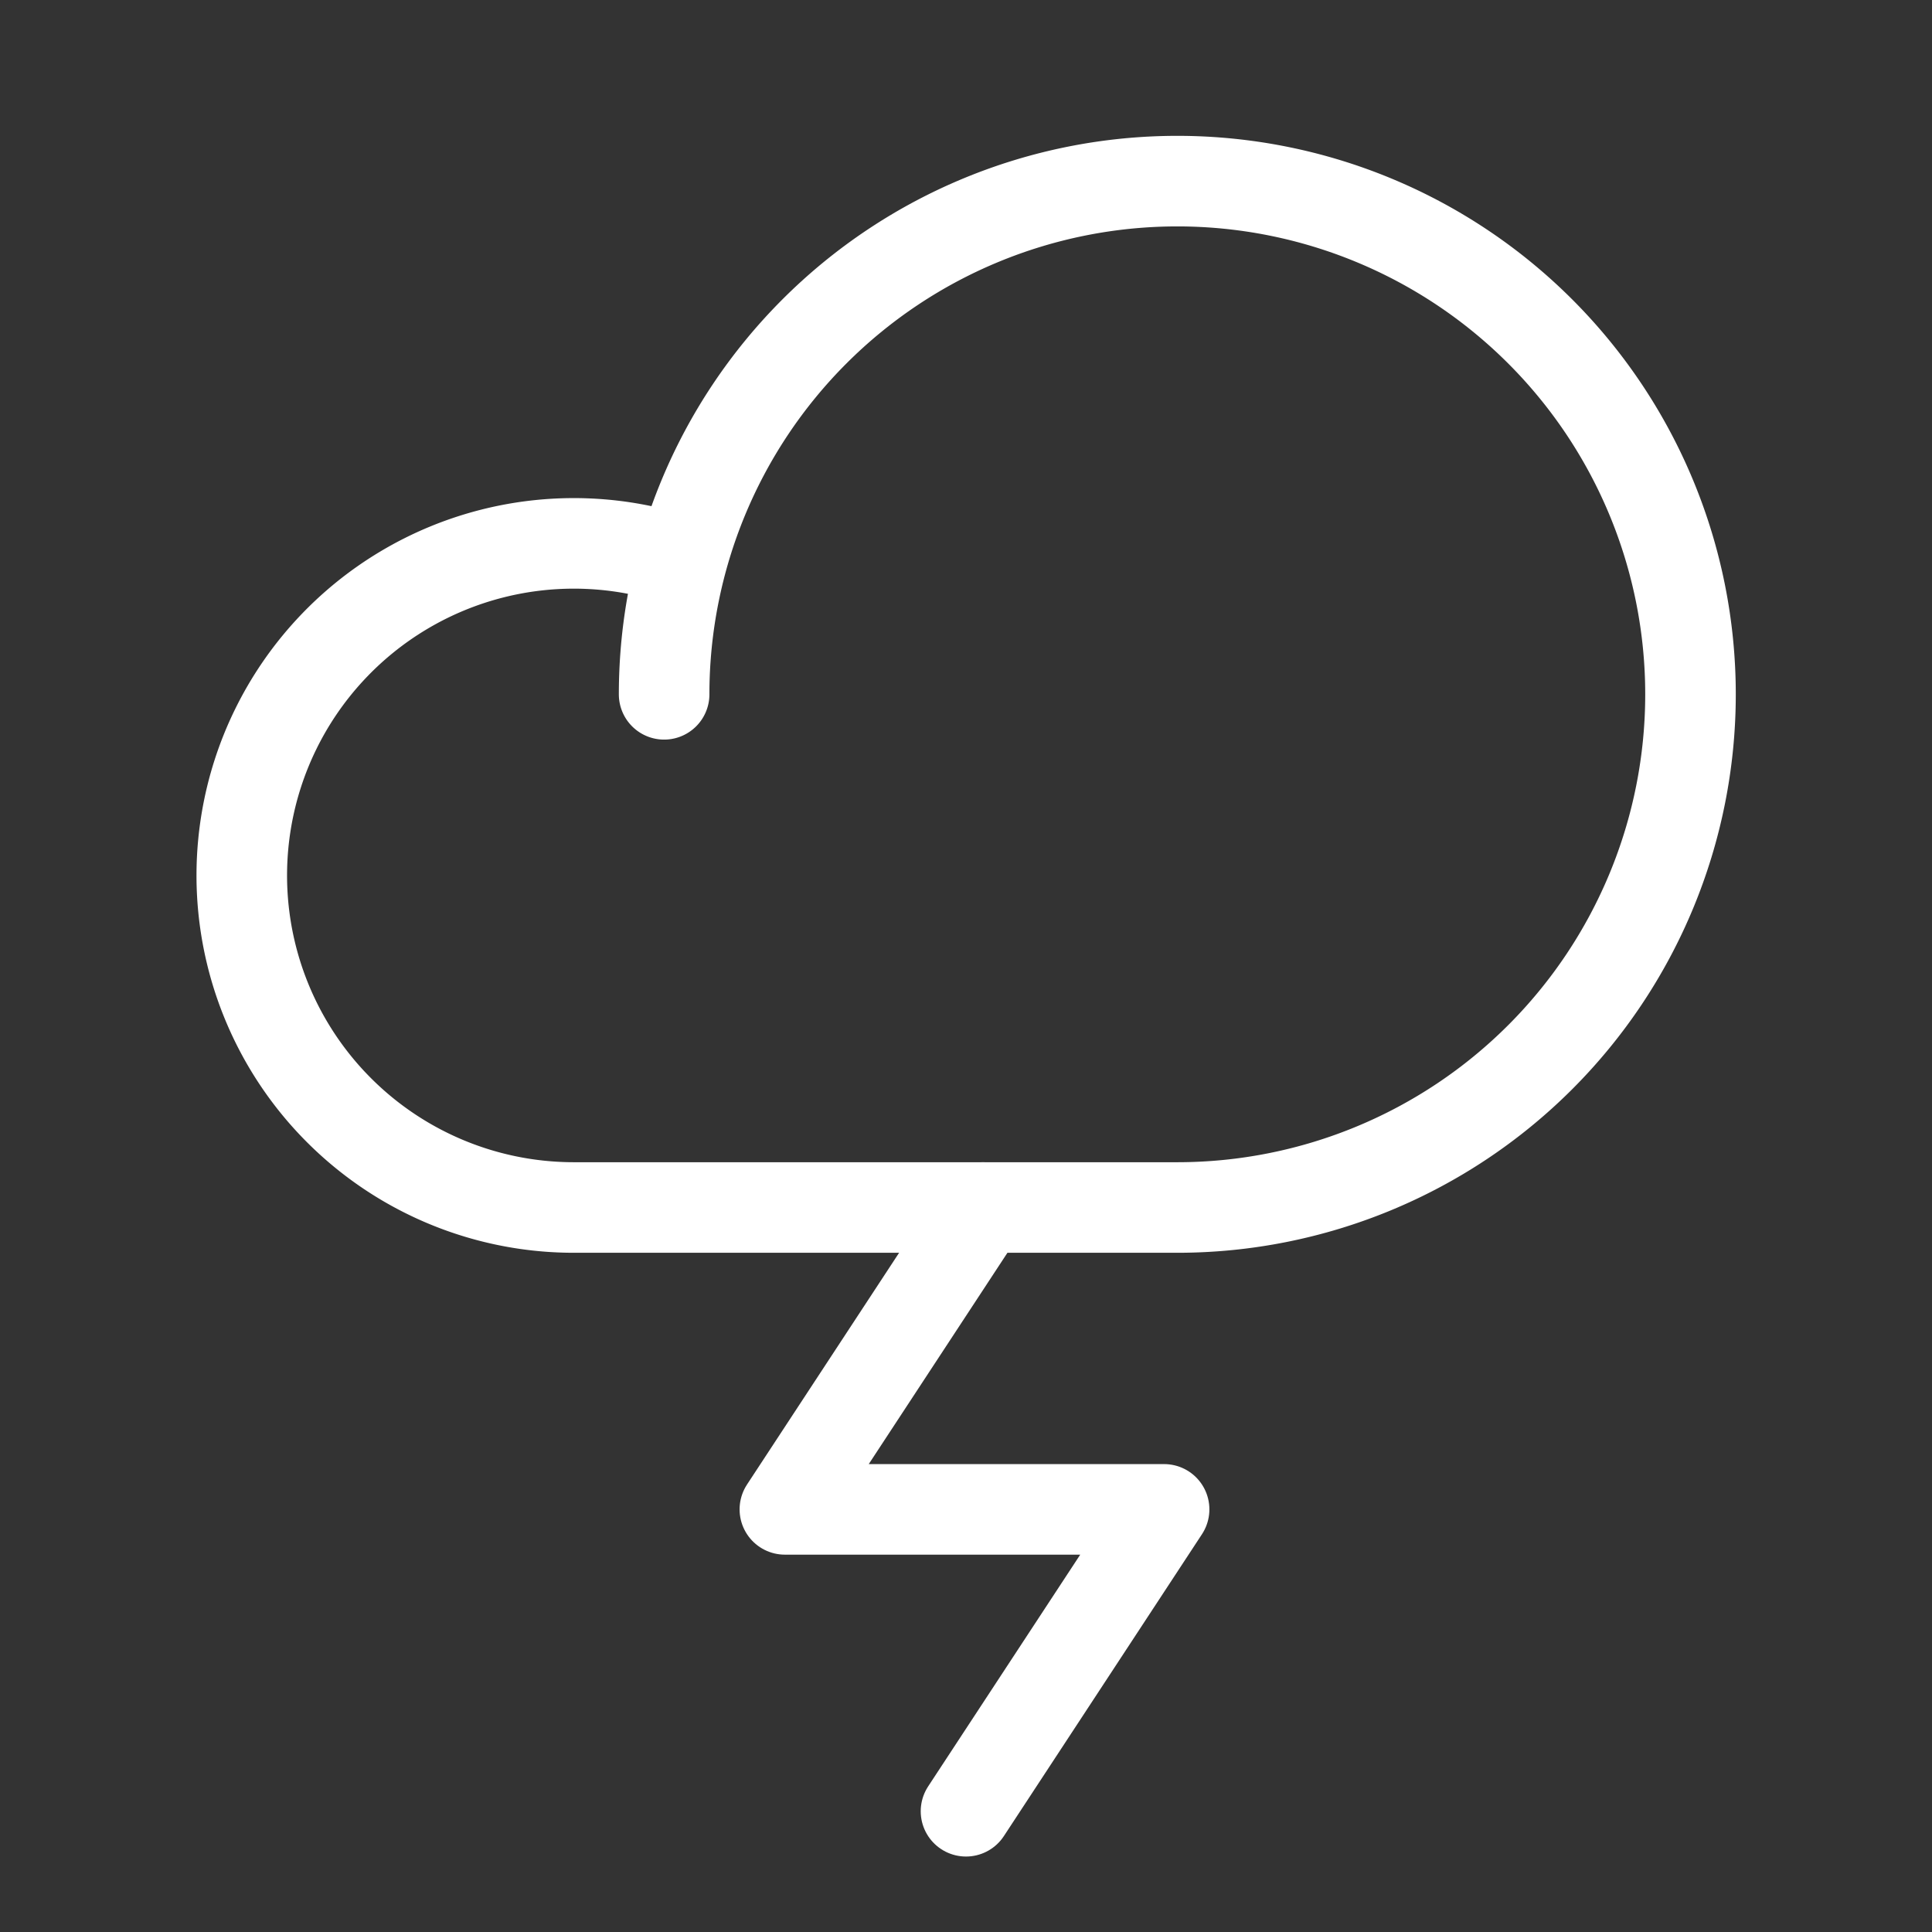 <?xml version="1.0" encoding="UTF-8"?> <svg xmlns="http://www.w3.org/2000/svg" width="192" height="192" fill="#ffffff" viewBox="0 0 256 256"><rect x="0" y="0" width="256" height="256" fill="#333333" stroke="none"/> <rect width="256" height="256" fill="none"></rect> <polyline points="128 240 154.25 200 104 200 130.25 160" fill="none" stroke="#ffffff" stroke-linecap="round" stroke-linejoin="round" stroke-width="12"></polyline> <path d="M88,92a68,68,0,1,1,68,68H76A44,44,0,1,1,90.306,74.378" fill="none" stroke="#ffffff" stroke-linecap="round" stroke-linejoin="round" stroke-width="12"></path> </svg> 
